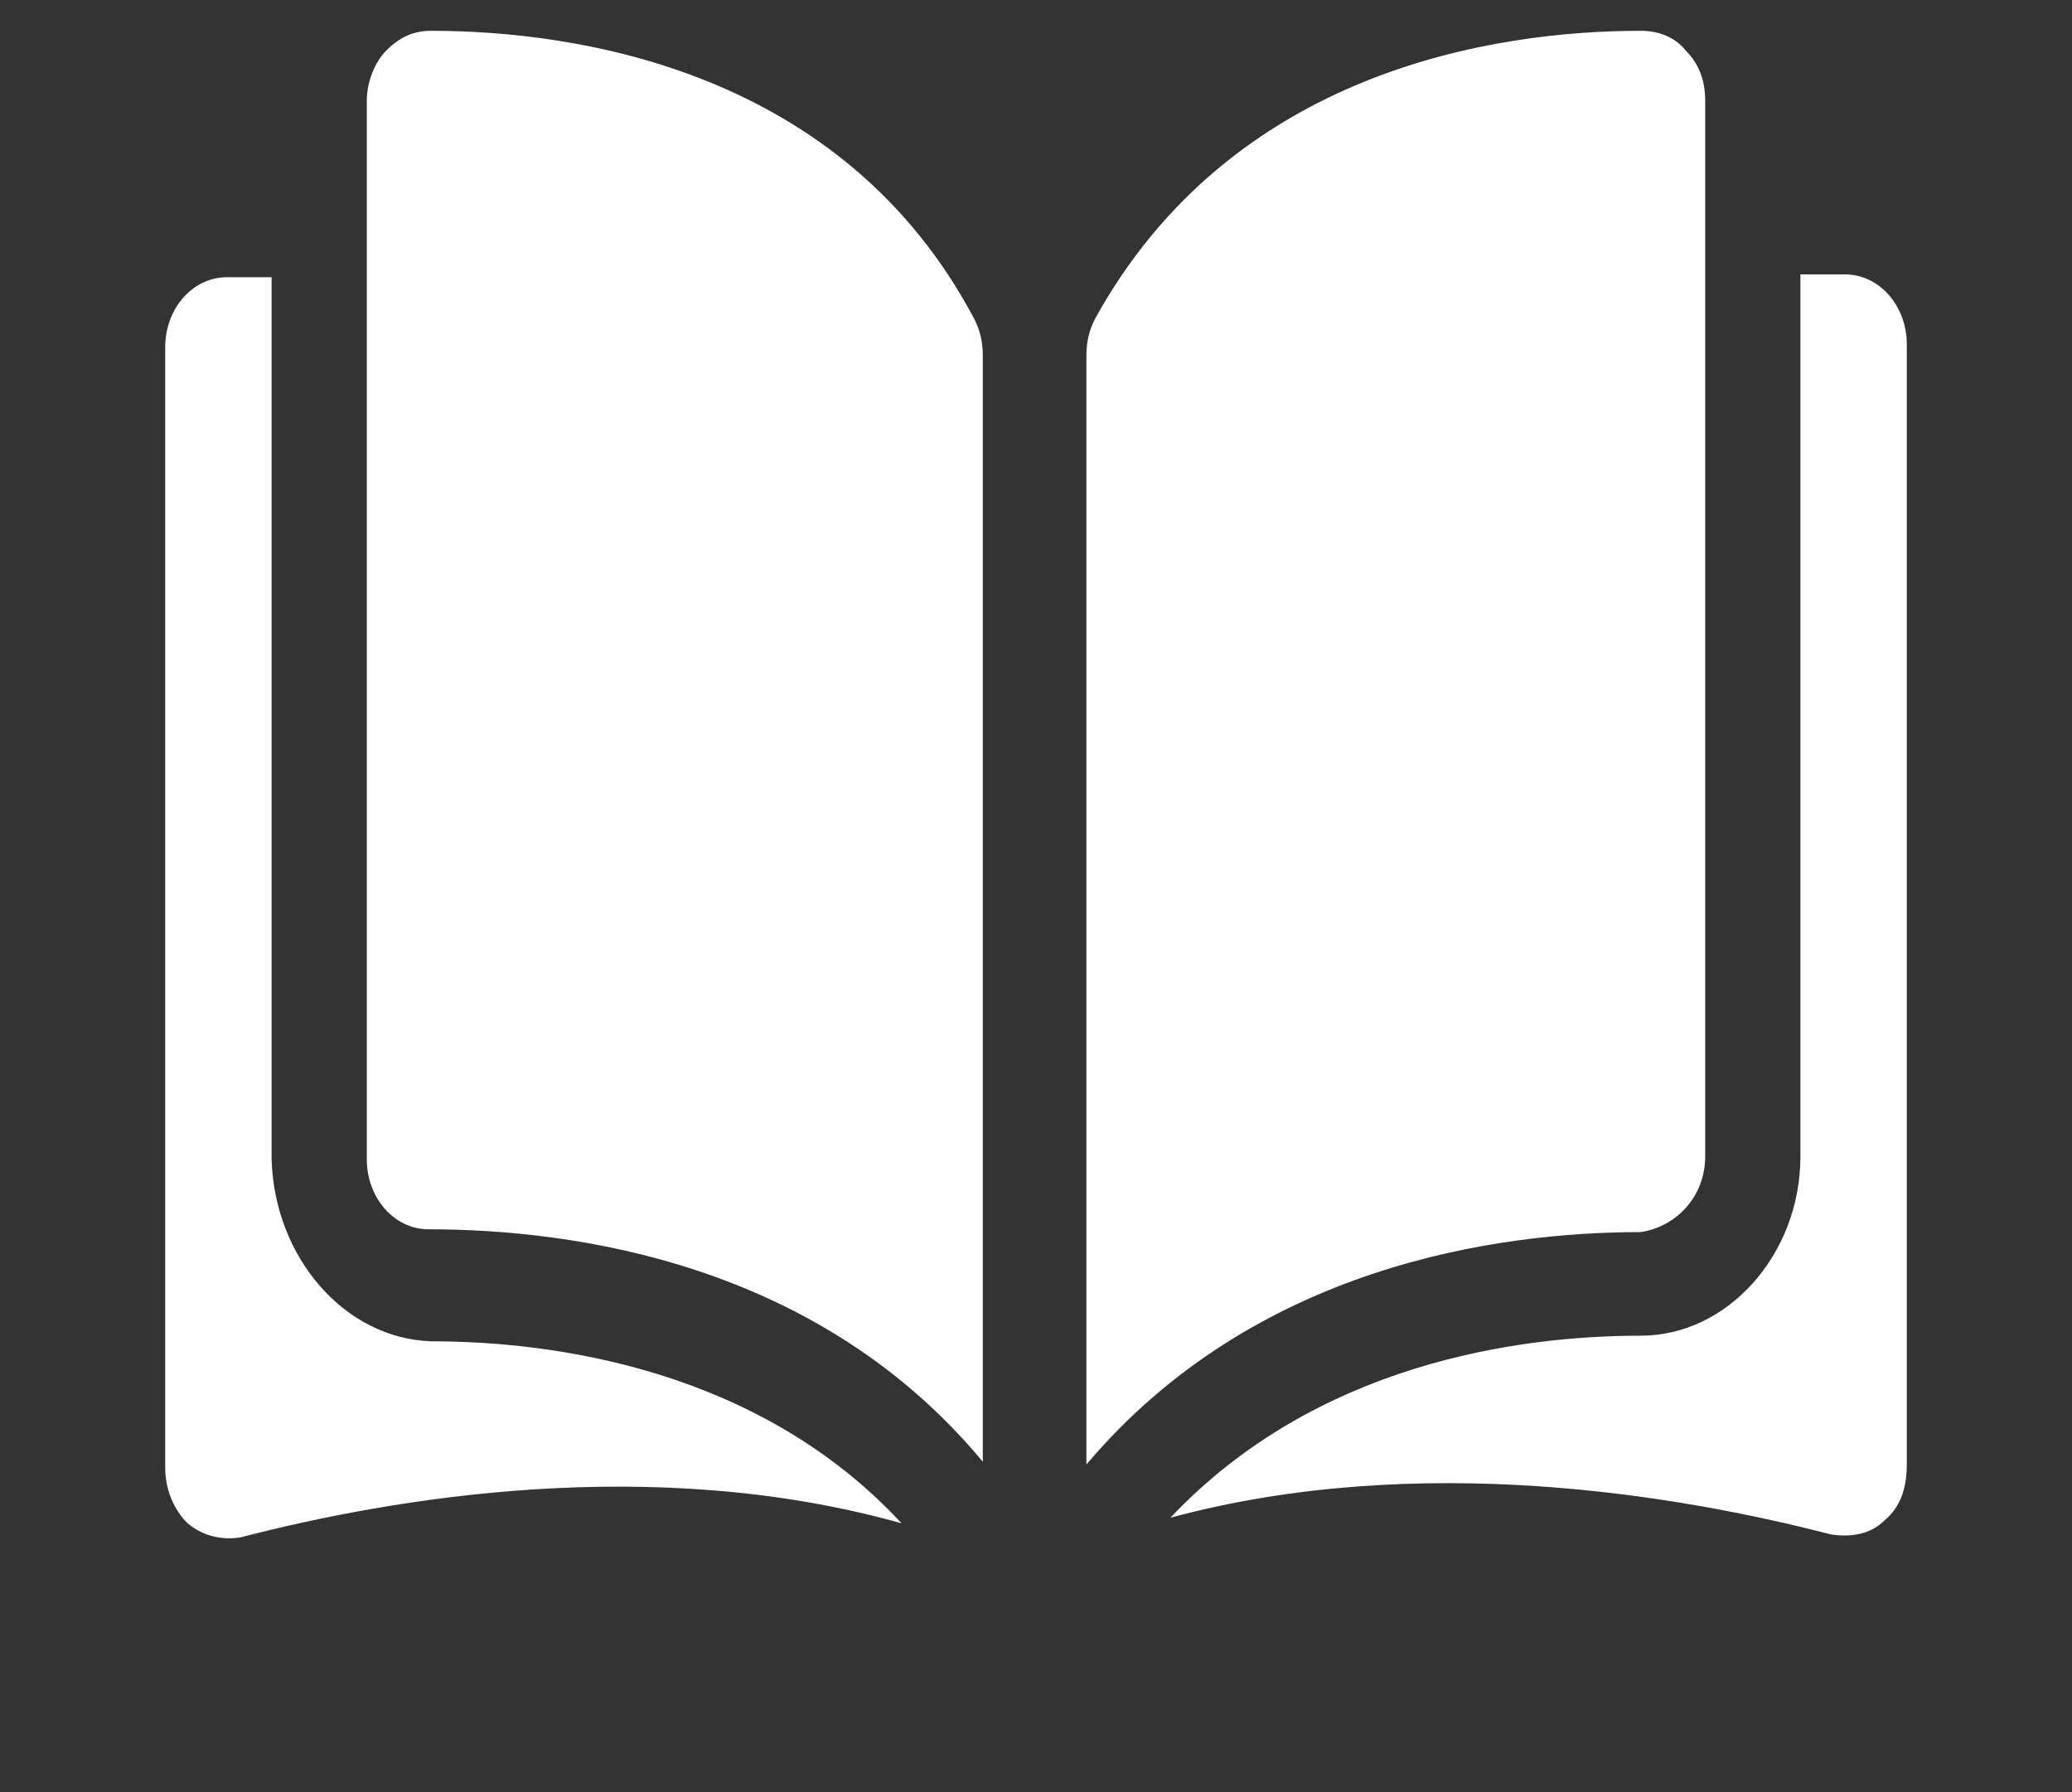 <?xml version="1.0" encoding="utf-8"?>
<!-- Generator: Adobe Illustrator 25.0.0, SVG Export Plug-In . SVG Version: 6.00 Build 0)  -->
<svg version="1.1" id="Layer_1" xmlns="http://www.w3.org/2000/svg" xmlns:xlink="http://www.w3.org/1999/xlink" x="0px" y="0px"
	 viewBox="0 0 74 64" style="enable-background:new 0 0 74 64;" xml:space="preserve">
<rect x="0" y="0" width="74" height="64" fill="#333333" stroke="none"/>
<style type="text/css">
	.st0{fill:#FFFFFF;}
</style>
<path class="st0" d="M15.4,47.9c4.4,0,11.7,1,16.8,6.5c-8.9-2.5-18.2-0.9-23.6,0.5c-0.6,0.1-1.3,0-1.9-0.5c-0.5-0.5-0.8-1.2-0.8-2
	v-40c0-1.4,1-2.5,2.2-2.5h1.6v31.5C9.8,44.9,12.3,47.8,15.4,47.9z M15.4,1.1c-0.6,0-1.1,0.2-1.6,0.7c-0.4,0.4-0.7,1.1-0.7,1.8v37.8
	c0,1.4,1,2.5,2.2,2.5c5.2,0,13.9,1.2,19.8,8.3V12.7c0-0.5-0.1-0.9-0.3-1.3C30.1,2.5,20.6,1.1,15.4,1.1z M60.9,41.3V3.6
	c0-0.7-0.2-1.3-0.7-1.8c-0.4-0.5-1-0.7-1.6-0.7c-5.2,0-14.6,1.4-19.5,10.3c-0.2,0.4-0.3,0.8-0.3,1.3v39.6c6-7.1,14.7-8.3,19.8-8.3
	C59.9,43.8,60.9,42.7,60.9,41.3z M65.9,9.8h-1.6v31.5c0,3.5-2.6,6.4-5.7,6.4c-4.4,0-11.6,1-16.8,6.5c8.9-2.4,18.2-0.8,23.6,0.6
	c0.7,0.1,1.4,0,1.9-0.5c0.6-0.5,0.8-1.2,0.8-2v-40C68.1,10.9,67.1,9.8,65.9,9.8z"/>
</svg>

